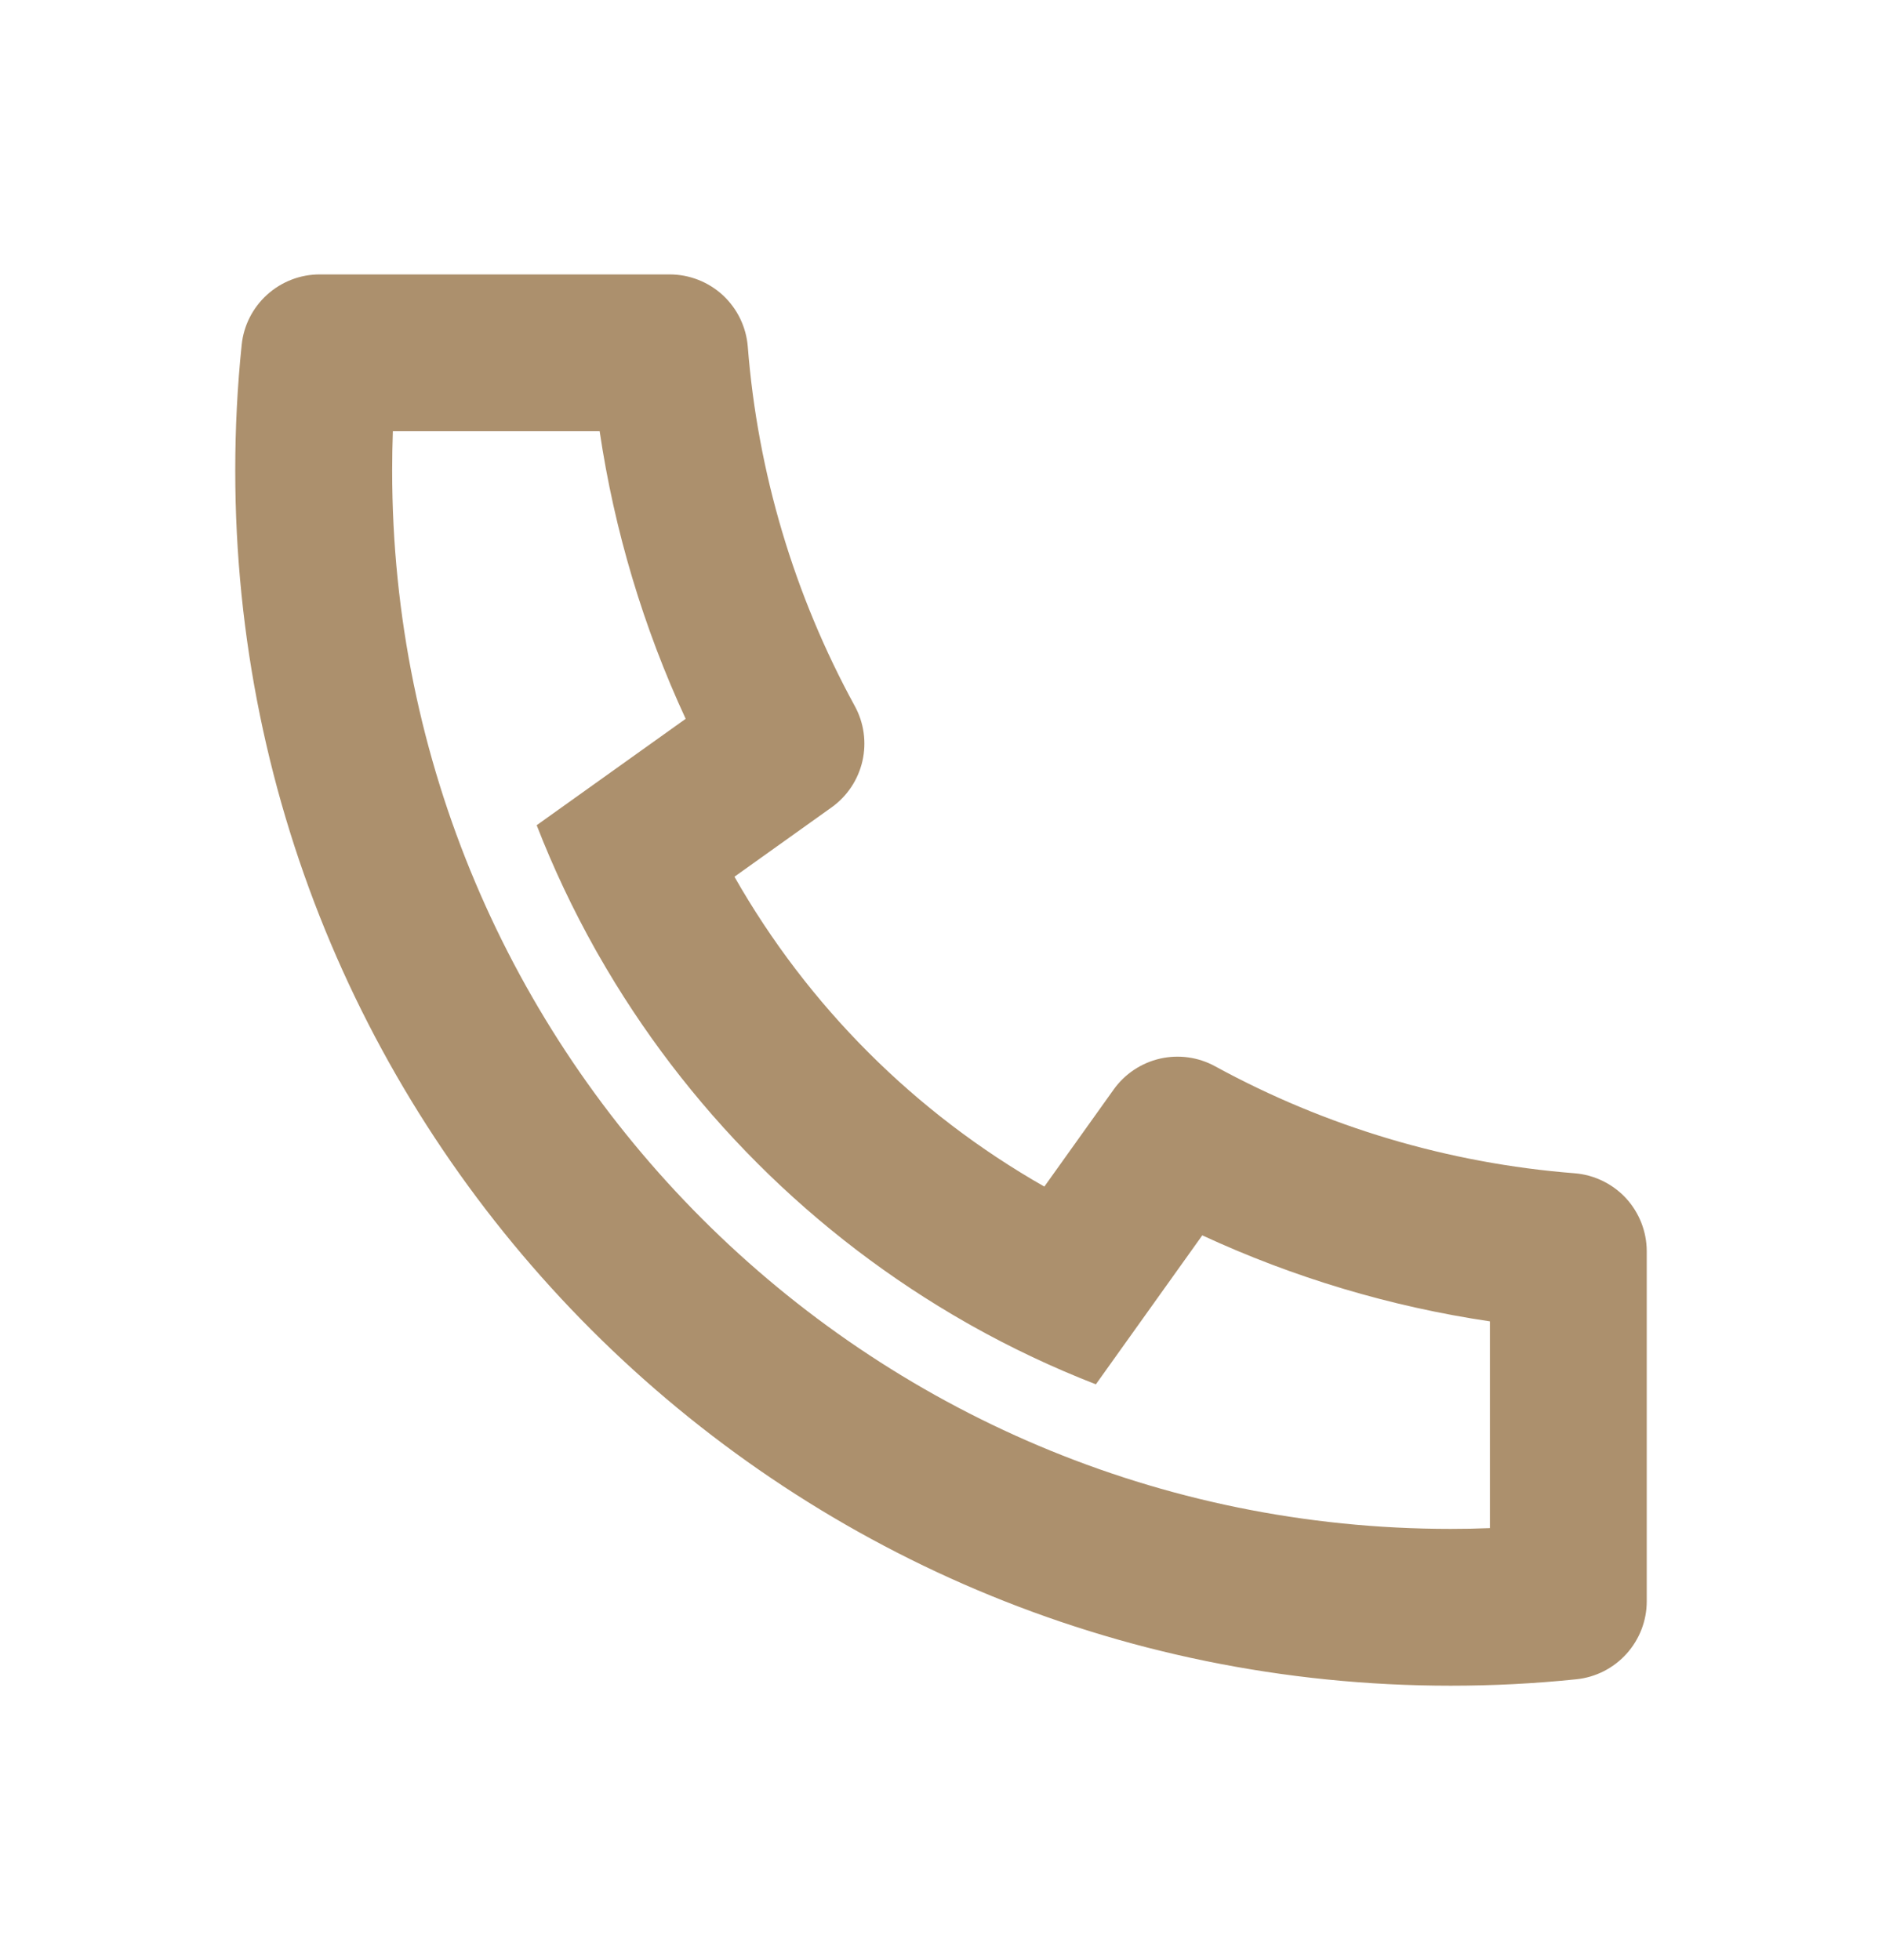 <svg width="24" height="25" viewBox="0 0 24 25" fill="none" xmlns="http://www.w3.org/2000/svg">
<g clip-path="url(#clip0_5627_914)">
<path d="M9.366 11.182C10.304 12.831 11.669 14.196 13.318 15.134L14.202 13.896C14.344 13.697 14.554 13.557 14.793 13.502C15.031 13.448 15.281 13.482 15.496 13.6C16.91 14.373 18.472 14.838 20.079 14.964C20.33 14.984 20.564 15.098 20.735 15.282C20.905 15.467 21 15.709 21 15.961V20.423C21 20.671 20.908 20.909 20.742 21.093C20.576 21.277 20.348 21.393 20.102 21.418C19.572 21.473 19.038 21.5 18.5 21.5C9.94 21.5 3 14.56 3 6C3 5.462 3.027 4.928 3.082 4.398C3.107 4.152 3.223 3.924 3.407 3.758C3.591 3.592 3.829 3.5 4.077 3.5H8.539C8.791 3.5 9.033 3.595 9.218 3.765C9.402 3.936 9.516 4.17 9.536 4.421C9.662 6.028 10.127 7.59 10.9 9.004C11.018 9.219 11.052 9.469 10.998 9.707C10.943 9.946 10.803 10.156 10.604 10.298L9.366 11.182ZM6.844 10.525L8.744 9.168C8.205 8.004 7.835 6.769 7.647 5.5H5.01C5.004 5.666 5.001 5.833 5.001 6C5 13.456 11.044 19.5 18.5 19.5C18.667 19.5 18.834 19.497 19 19.49V16.853C17.731 16.665 16.496 16.295 15.332 15.756L13.975 17.656C13.429 17.444 12.898 17.193 12.387 16.906L12.329 16.873C10.368 15.757 8.743 14.132 7.627 12.171L7.594 12.113C7.307 11.602 7.056 11.071 6.844 10.525Z" fill="#AC906D"/>
</g>
<defs>
<clipPath id="clip0_5627_914">
<rect width="24" height="24" fill="white" transform="translate(0 0.5)"/>
</clipPath>
</defs>
</svg>
